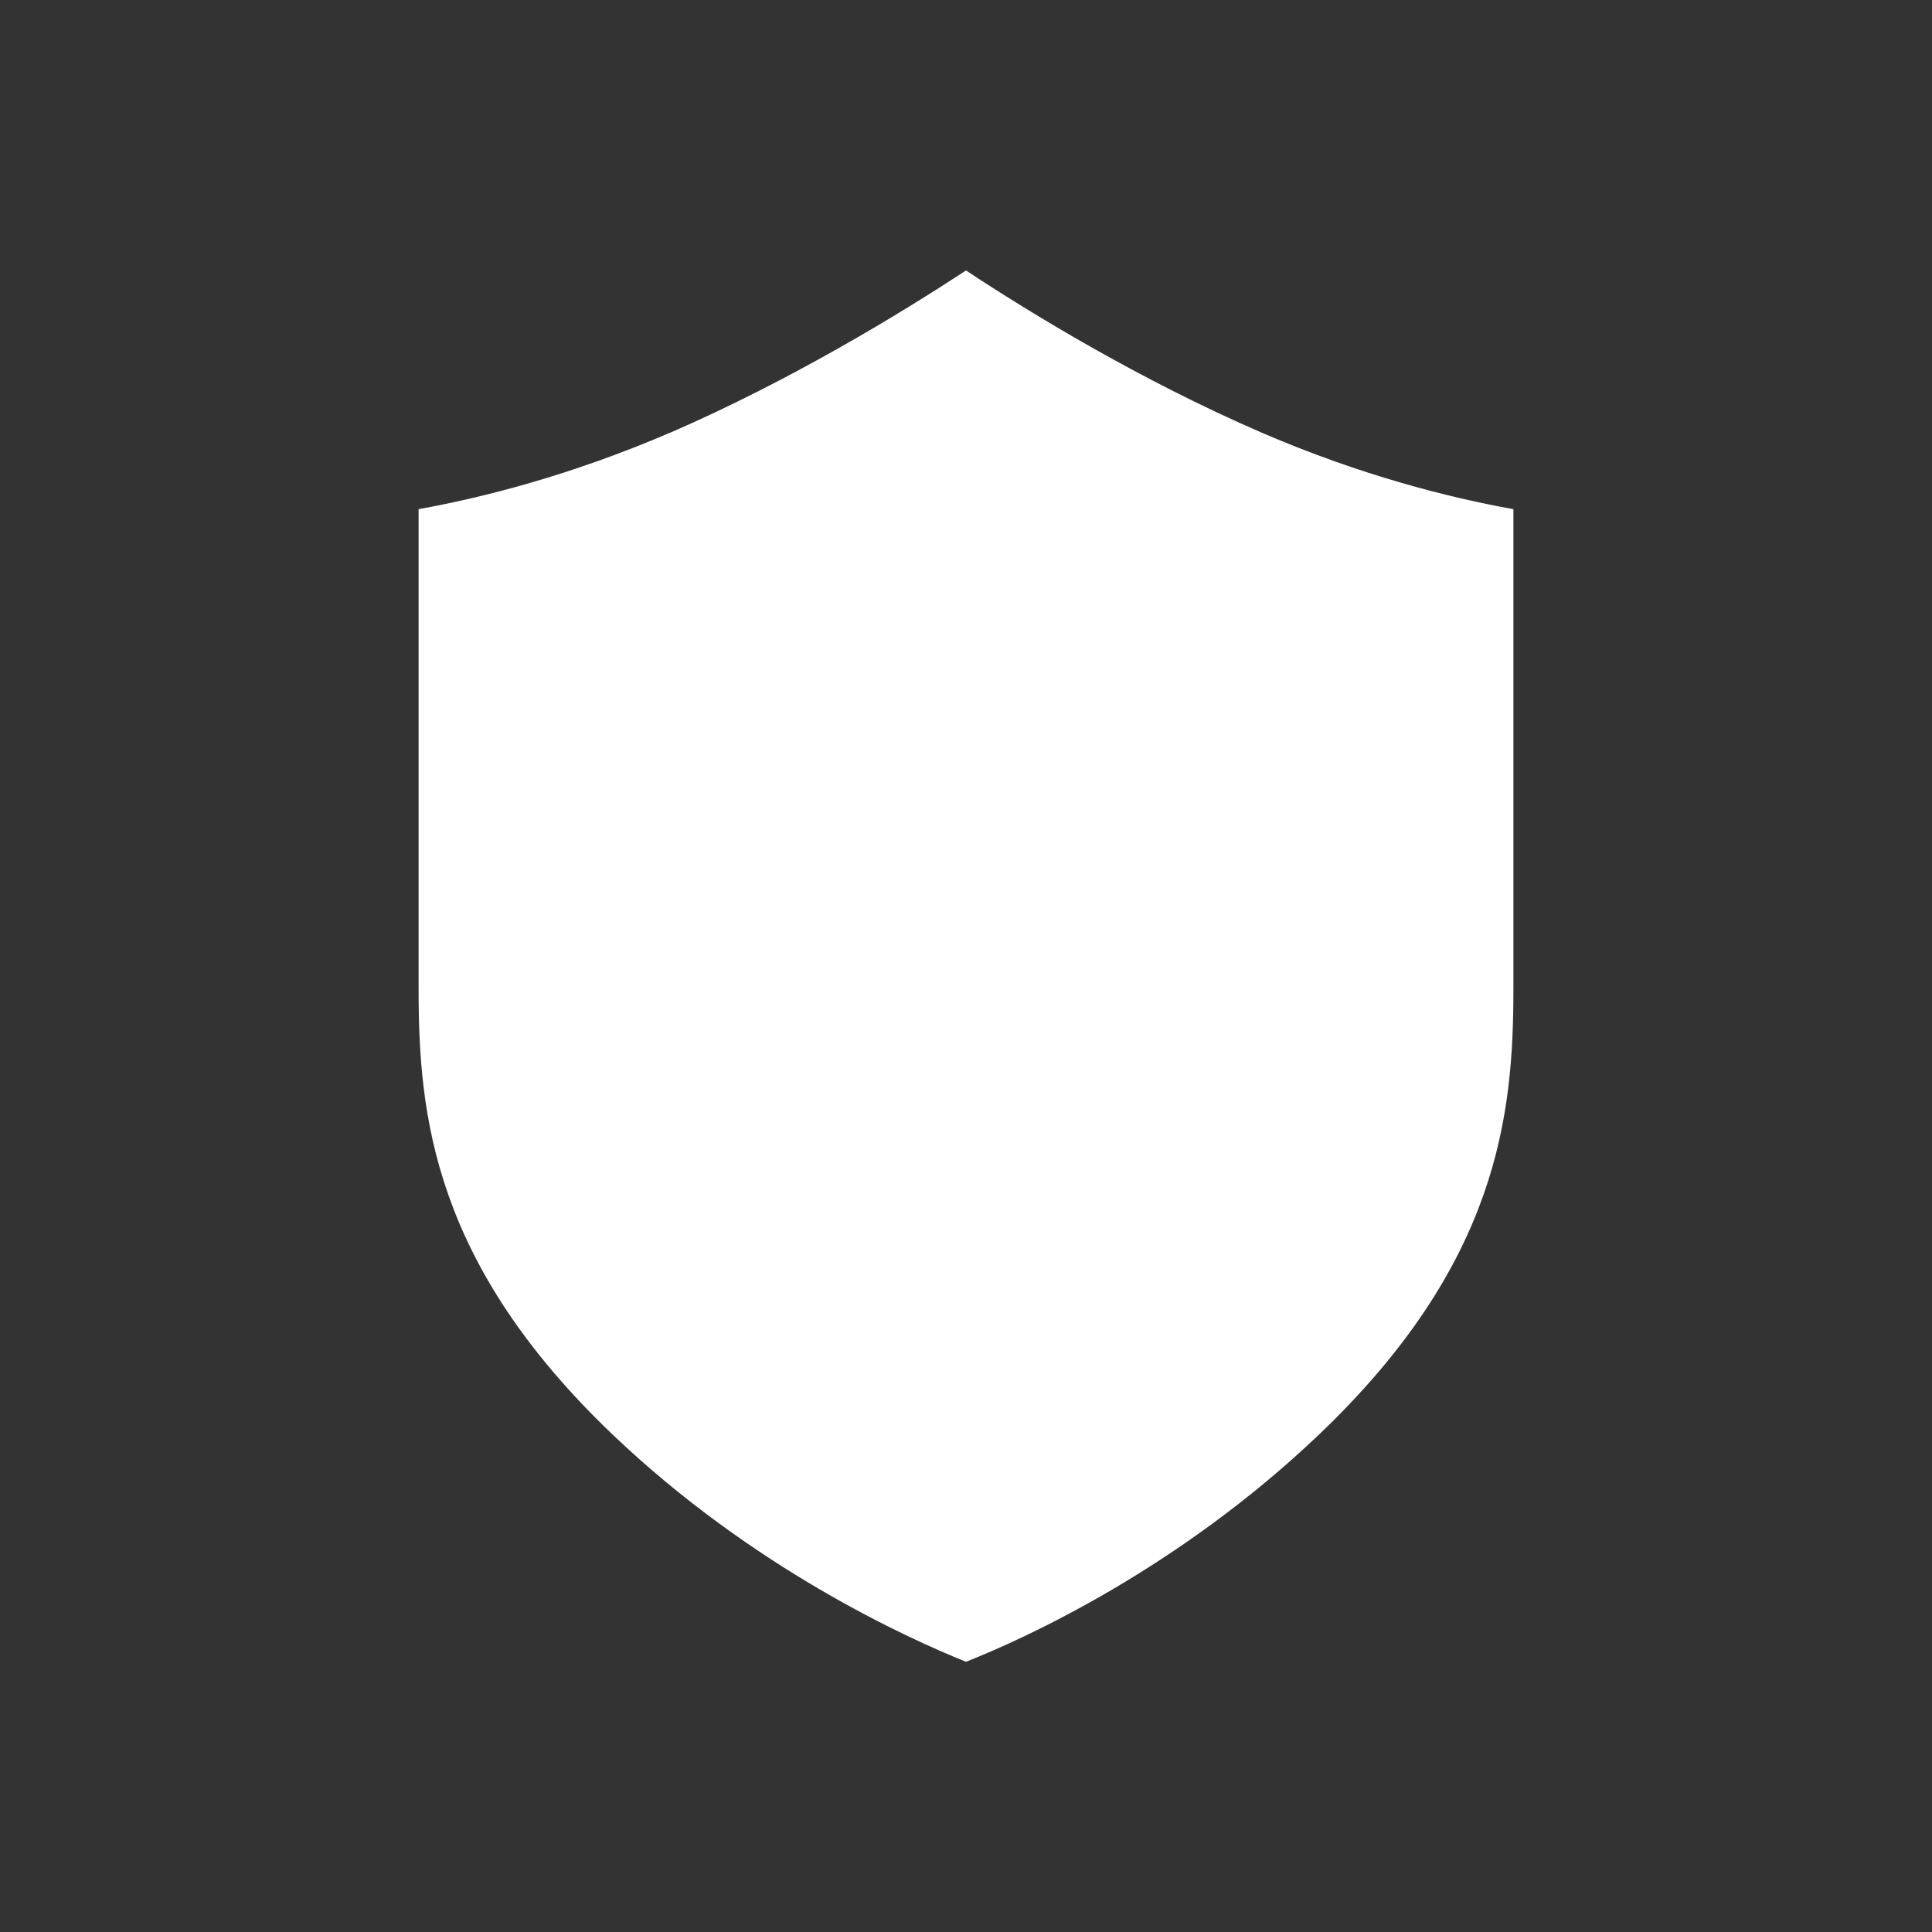 <svg width="300" height="300" viewBox="0 0 300 300" fill="none" xmlns="http://www.w3.org/2000/svg">
<rect x="0" y="0" width="300" height="300" fill="#333333" stroke="none"/>
<path d="M104.068 67.178C88.586 73.841 74.828 77.292 65 79.062V153.637C65 173.173 67.298 196.191 95.117 222.75C116.859 243.487 140.777 254.32 150 258.042C159.192 254.41 182.99 243.577 204.822 222.75C232.641 196.221 235 173.173 235 153.637V79.062C225.112 77.292 211.354 73.841 195.902 67.178C177.033 59.016 159.948 48.572 150 42C140.021 48.542 122.967 58.986 104.098 67.178H104.068Z" fill="white"/>
</svg>
